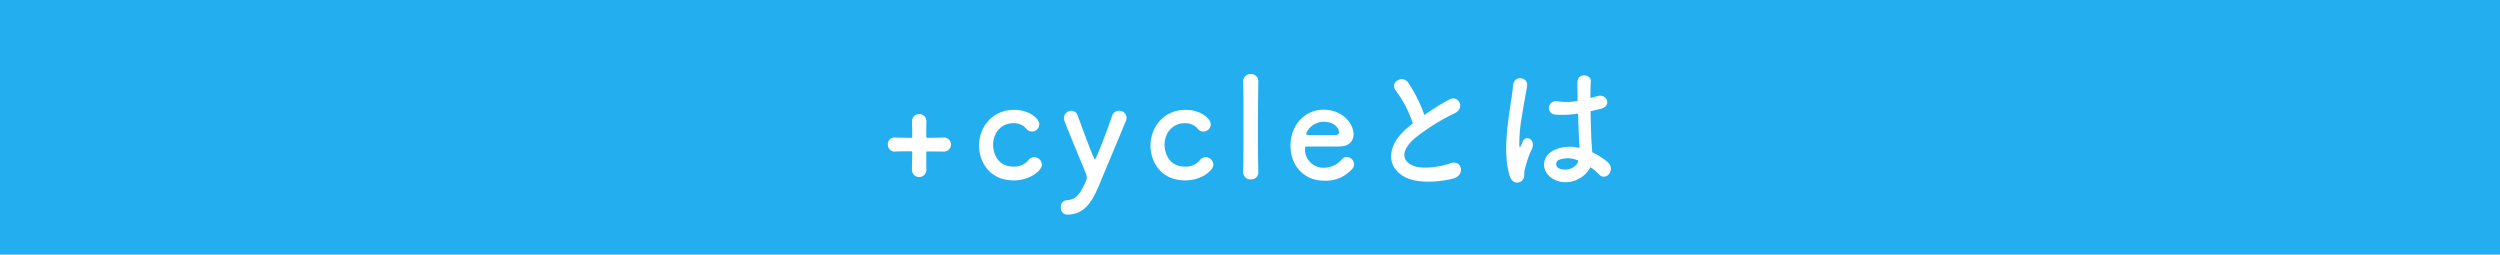 <svg xmlns="http://www.w3.org/2000/svg" viewBox="0 0 736.47 75"><defs><style>.cls-1{fill:#23aeef;}.cls-2{fill:#fff;}</style></defs><title>アセット 106</title><g id="レイヤー_2" data-name="レイヤー 2"><g id="レイヤー_2-2" data-name="レイヤー 2"><rect class="cls-1" width="736.47" height="75"/><path class="cls-2" d="M277.995,44.653c-1.722,0-3.321-.041-4.879-.041-.246,0-.246.082-.246.328,0,1.968,0,3.813.041,5.084v.082a2.133,2.133,0,0,1-4.264-.041v-.041c0-1.804.082-3.485.082-5.125,0-.246-.082-.328-.328-.328-1.681,0-3.239,0-4.756.082a1.992,1.992,0,0,1-2.091-2.091,1.925,1.925,0,0,1,1.927-2.05h.082c1.148.041,2.993.082,4.961.082.164,0,.205-.123.205-.287,0-1.64,0-3.157-.082-4.633a2.138,2.138,0,0,1,4.264-.164v.082c-.041,1.107-.041,2.829-.041,4.715,0,.205.082.287.287.287,1.886,0,3.608-.041,4.838-.082h.041a2.071,2.071,0,1,1,0,4.141Z"/><path class="cls-2" d="M298.659,53.14c-7.462,0-10.25-5.822-10.25-10.209,0-5.535,3.936-10.578,10.373-10.578,4.387,0,7.38,2.583,7.38,4.264a2.146,2.146,0,0,1-3.895,1.23,4.747,4.747,0,0,0-3.731-1.558c-3.485,0-5.986,2.706-5.986,6.437,0,.902.41,6.355,6.068,6.355a5.408,5.408,0,0,0,4.346-1.886,2.067,2.067,0,0,1,1.681-.902,2.327,2.327,0,0,1,2.296,2.173C306.941,50.229,303.455,53.14,298.659,53.14Z"/><path class="cls-2" d="M314.361,63.226a1.94,1.94,0,0,1-1.845-2.173,1.891,1.891,0,0,1,1.845-2.091c2.706-.123,3.977-2.009,5.699-5.986a2.791,2.791,0,0,0-.123-1.722c-1.23-3.075-5.371-12.915-6.355-15.621a2.48,2.48,0,0,1-.164-.902,2.141,2.141,0,0,1,2.173-2.091,1.934,1.934,0,0,1,1.845,1.312c3.813,10.373,4.879,12.997,5.125,12.997.287,0,3.28-7.626,5.084-12.915a2.031,2.031,0,0,1,2.009-1.394,2.084,2.084,0,0,1,2.214,2.009,2.352,2.352,0,0,1-.205.984c-1.968,4.797-5.494,13.161-7.913,18.983C321.454,60.11,319.117,63.185,314.361,63.226Z"/><path class="cls-2" d="M349.17,53.14c-7.462,0-10.25-5.822-10.25-10.209,0-5.535,3.936-10.578,10.373-10.578,4.387,0,7.38,2.583,7.38,4.264a2.146,2.146,0,0,1-3.895,1.23,4.747,4.747,0,0,0-3.731-1.558c-3.485,0-5.986,2.706-5.986,6.437,0,.902.41,6.355,6.068,6.355a5.408,5.408,0,0,0,4.346-1.886,2.067,2.067,0,0,1,1.681-.902,2.327,2.327,0,0,1,2.296,2.173C357.452,50.229,353.967,53.14,349.17,53.14Z"/><path class="cls-2" d="M366.225,50.639c.082-2.87.082-8.692.082-14.186s0-10.701-.082-12.341a2.162,2.162,0,0,1,2.255-2.296,2.117,2.117,0,0,1,2.214,2.173v.082c-.041,2.009-.123,8.323-.123,14.719,0,4.346.041,8.733.123,11.849v.082a2.083,2.083,0,0,1-2.214,2.132,2.128,2.128,0,0,1-2.255-2.173Z"/><path class="cls-2" d="M389.964,53.222c-5.617,0-9.799-4.223-9.799-10.332,0-6.273,4.428-10.578,9.717-10.578,5.658,0,8.856,4.141,8.856,7.257,0,1.927-1.271,3.485-3.895,3.567-1.271.041-2.132.041-10.086.041-.246,0-.328.328-.328.779a5.396,5.396,0,0,0,5.576,5.453,6.906,6.906,0,0,0,5.33-2.501,1.865,1.865,0,0,1,1.394-.656,2.236,2.236,0,0,1,2.173,2.132,1.96,1.96,0,0,1-.615,1.435A10.325,10.325,0,0,1,389.964,53.222Zm4.51-14.35c0-.574-.861-2.993-4.551-2.993-3.321,0-5.125,2.87-5.125,3.567,0,.369.41.369,4.223.369,1.681,0,3.526,0,4.633-.041A.868.868,0,0,0,394.474,38.871Z"/><path class="cls-2" d="M411.284,26.818c-2.132-2.624,1.886-4.838,3.526-2.501a41.608,41.608,0,0,1,4.797,9.553,78.253,78.253,0,0,1,7.216-4.51c2.788-1.558,4.92,2.378,1.763,3.977a61.634,61.634,0,0,0-11.644,7.257c-4.059,3.444-4.182,6.519-.984,8.077,2.87,1.435,8.733.369,11.193-.533,3.444-1.312,4.674,3.403,1.025,4.428-3.239.902-10.086,1.722-14.146-.328-5.904-2.993-5.658-9.635.984-14.924.41-.328.779-.656,1.189-.943A33.346,33.346,0,0,0,411.284,26.818Z"/><path class="cls-2" d="M444.74,51.828c-1.312-4.141-1.189-9.43-.656-14.391.533-4.961,1.435-9.553,1.64-12.218.246-3.321,4.551-2.501,4.141.082-.287,1.845-.984,5.412-1.517,8.897a45.621,45.621,0,0,0-.779,8.569c.082.738.123.861.533.041.123-.246.41-.984.492-1.189.943-1.968,4.059-.574,2.583,2.501a25.114,25.114,0,0,0-1.271,3.239c-.328,1.025-.574,1.927-.738,2.583-.328,1.148.205,2.296-.82,3.28C447.282,54.206,445.437,54.042,444.74,51.828Zm12.751.861c-3.567-2.05-3.649-6.724.615-8.61a11.659,11.659,0,0,1,7.216-.492c0-.656-.082-1.271-.123-2.05-.123-1.681-.205-4.838-.328-8.077a28.189,28.189,0,0,1-6.724.287c-2.829-.246-2.337-4.428.82-3.895a17.208,17.208,0,0,0,5.781-.123c-.041-2.296-.082-4.387-.041-5.658.082-2.665,4.1-2.296,3.936-.082-.082,1.148-.123,2.87-.123,4.879.697-.205,1.435-.369,2.091-.574,2.665-.82,4.428,2.911.902,3.772-.984.246-1.968.492-2.952.697.041,3.198.164,6.396.246,8.405.041,1.025.205,2.378.246,3.69A19.553,19.553,0,0,1,473.686,47.851c2.337,2.132-.574,5.699-2.624,3.526a18.848,18.848,0,0,0-2.542-2.132C466.962,52.484,461.96,55.231,457.491,52.689Zm7.462-5.371a7.402,7.402,0,0,0-5.658-.246,1.369,1.369,0,0,0-.246,2.419c1.968,1.107,5.289.246,5.945-2.173Z"/></g></g></svg>